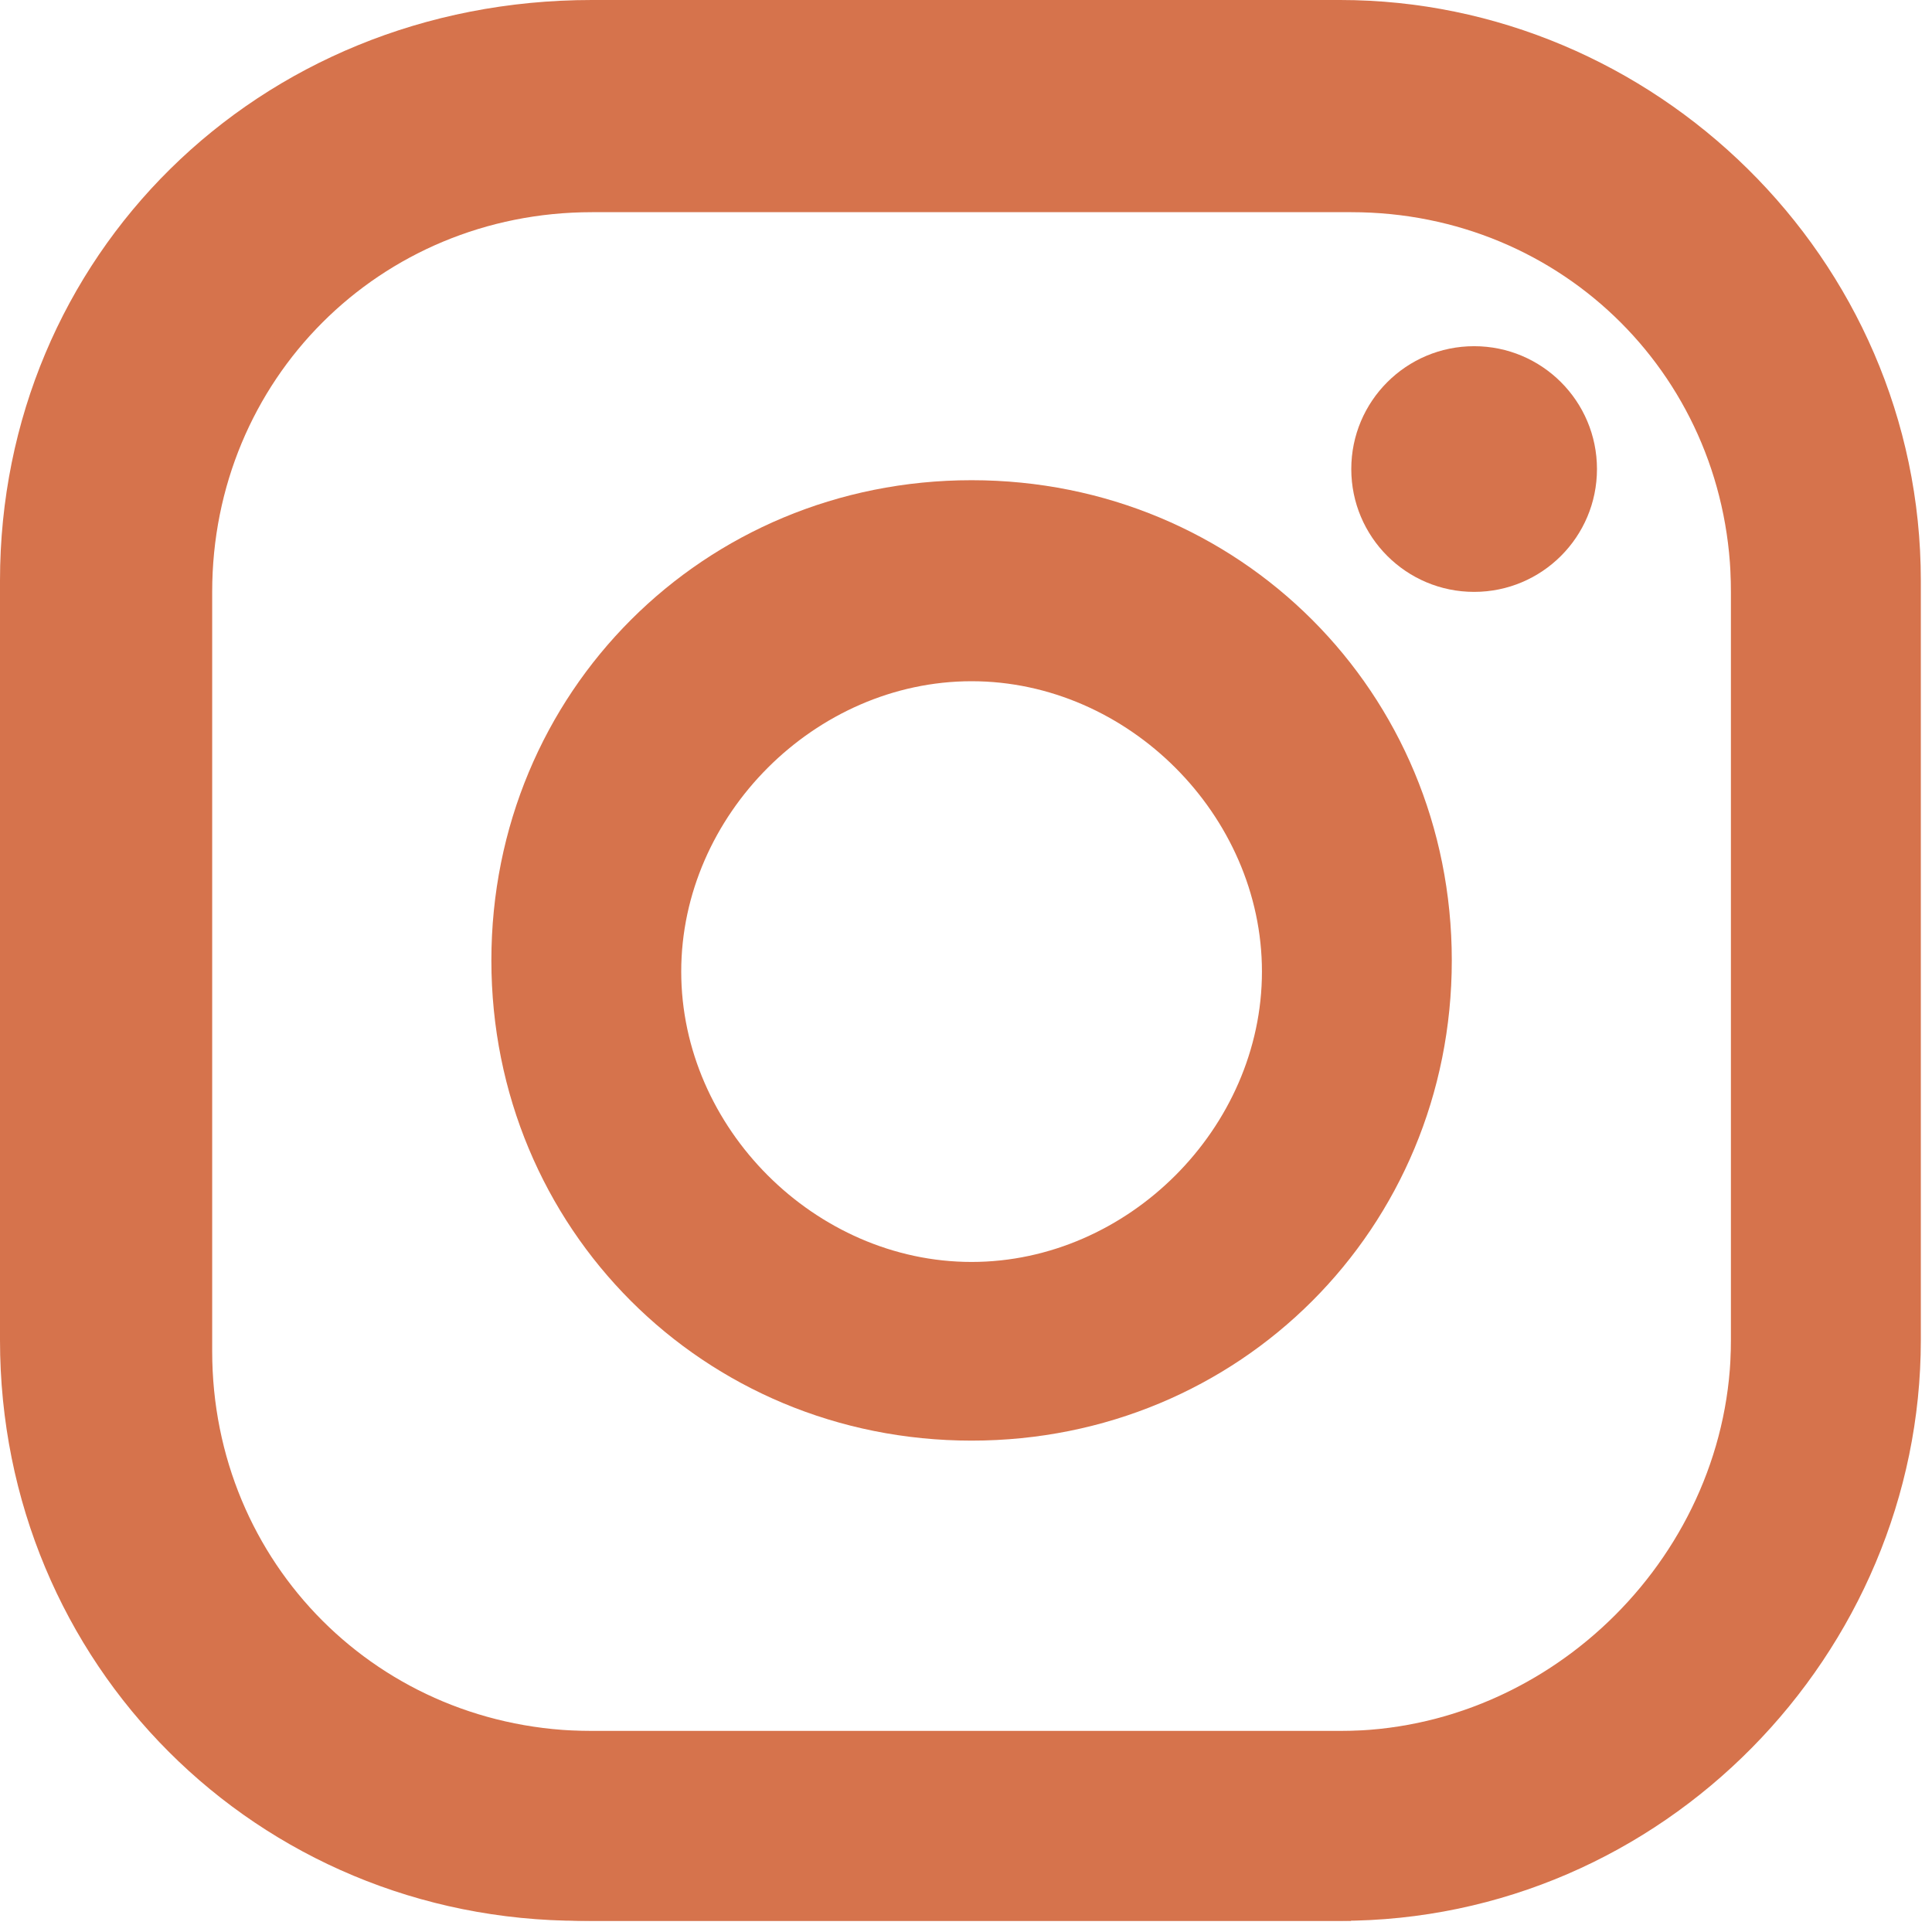 <?xml version="1.0" encoding="UTF-8"?>
<svg id="Capa_2" xmlns="http://www.w3.org/2000/svg" version="1.1" viewBox="0 0 17.3 17.3">
  <!-- Generator: Adobe Illustrator 29.3.1, SVG Export Plug-In . SVG Version: 2.1.0 Build 151)  -->
  <defs>
    <style>
      .st0 {
        fill: #d6734c;
      }
    </style>
  </defs>
  <g id="landing">
    <g>
      <path class="st0" d="M13.2,3.2c-.6,0-1,.5-1,1s.4,1,1,1,1-.4,1-1-.4-1-1-1Z"/>
      <path class="st0" d="M8.7,4.4c-2.3,0-4.2,1.9-4.2,4.2s1.9,4.2,4.2,4.2,4.2-1.9,4.2-4.2-1.9-4.2-4.2-4.2ZM8.7,11.4c-1.5,0-2.7-1.2-2.7-2.7s1.2-2.7,2.7-2.7,2.7,1.2,2.7,2.7-1.2,2.7-2.7,2.7Z"/>
      <g>
        <circle class="st0" cx="13.2" cy="4.2" r="1.1"/>
        <path class="st0" d="M8.7,4.3c-2.4,0-4.3,1.9-4.3,4.3s1.9,4.3,4.3,4.3,4.3-1.9,4.3-4.3-1.9-4.3-4.3-4.3ZM8.7,11.3c-1.4,0-2.6-1.2-2.6-2.6s1.2-2.6,2.6-2.6,2.6,1.2,2.6,2.6-1.2,2.6-2.6,2.6Z"/>
        <path class="st0" d="M12.1,0h-6.8C2.3,0,0,2.3,0,5.2v6.8c0,2.9,2.3,5.2,5.2,5.2h6.8c2.9,0,5.2-2.4,5.2-5.2v-6.8c0-2.9-2.4-5.2-5.2-5.2ZM15.5,12.1c0,1.9-1.5,3.4-3.4,3.4h-6.8c-1.9,0-3.4-1.5-3.4-3.4v-6.8c0-1.9,1.5-3.4,3.4-3.4h6.8c1.9,0,3.4,1.5,3.4,3.4,0,0,0,6.8,0,6.8Z"/>
      </g>
      <path class="st0" d="M12.1,17.2h-6.8C2.4,17.2.1,14.9.1,12.1v-6.8C.1,2.4,2.4.1,5.2.1h6.8c2.8,0,5.1,2.3,5.1,5.1v6.8c0,2.8-2.3,5.1-5.1,5.1ZM5.2,1.7c-2,0-3.5,1.6-3.5,3.5v6.8c0,1.9,1.6,3.5,3.5,3.5h6.8c1.9,0,3.5-1.6,3.5-3.5v-6.8c0-2-1.6-3.5-3.5-3.5h-6.8Z"/>
    </g>
  </g>
</svg>